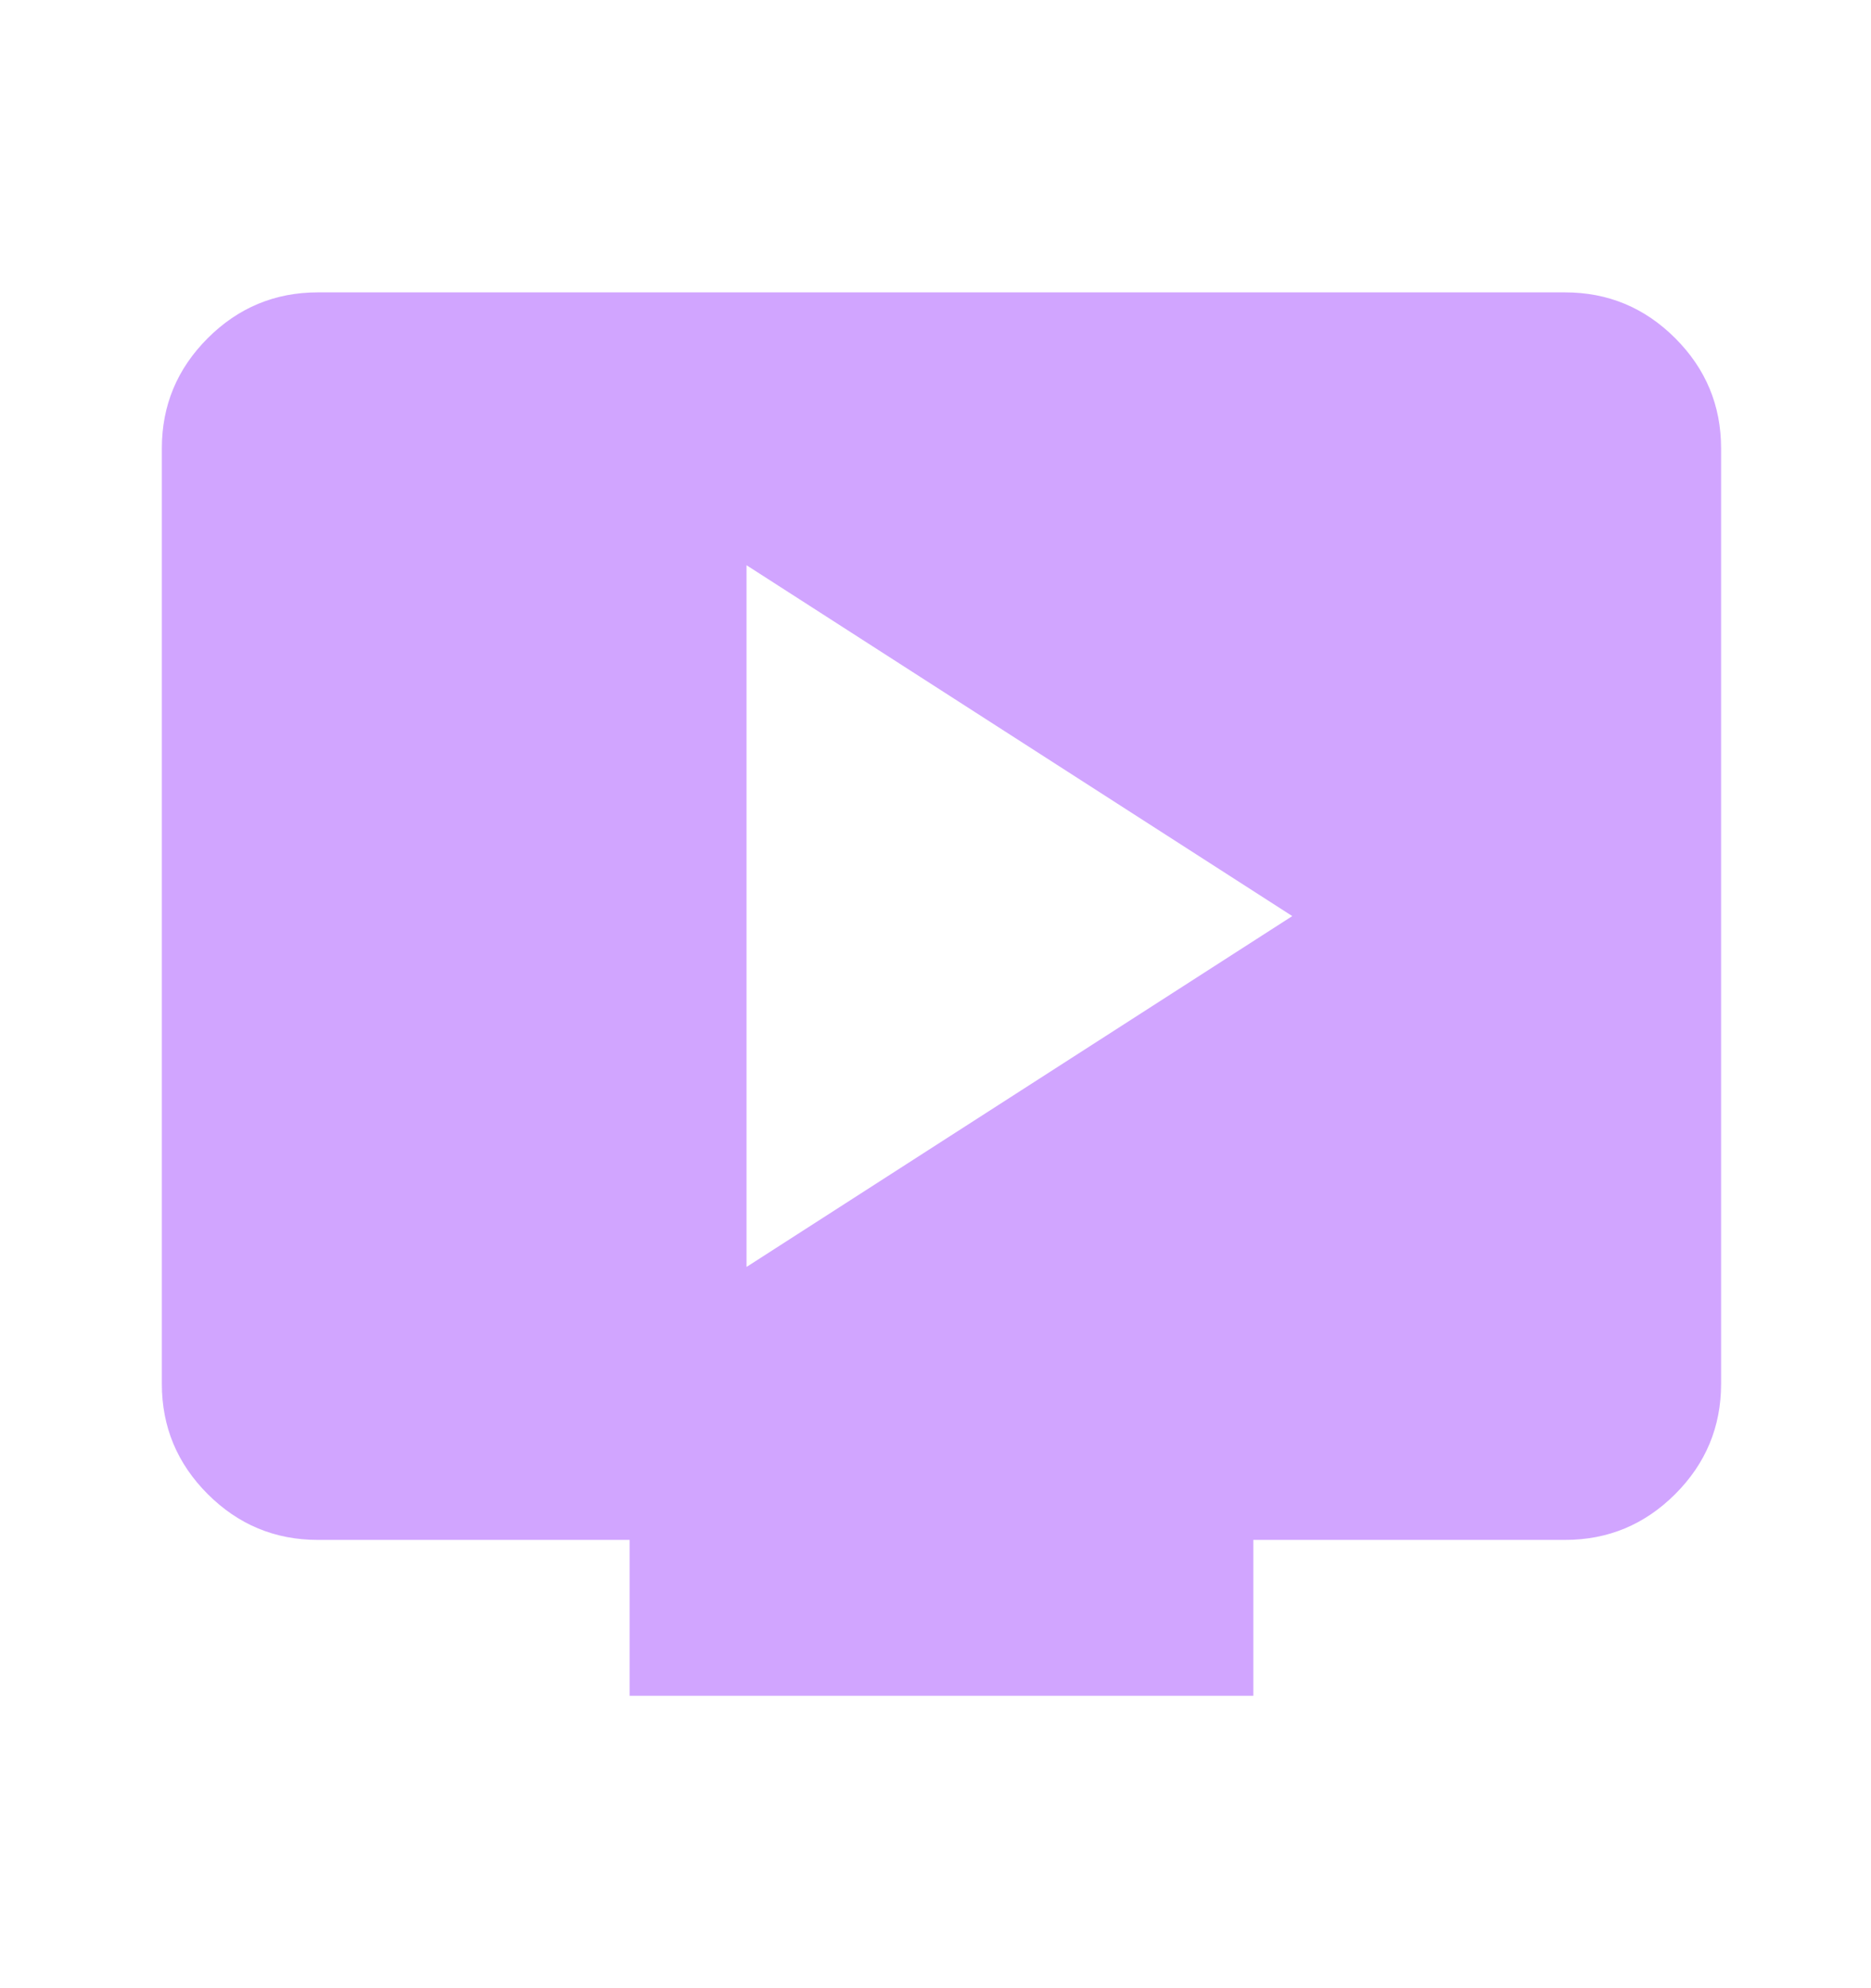 <svg xmlns="http://www.w3.org/2000/svg" width="16" height="17" viewBox="0 0 16 17" fill="none">
  <mask id="mask0_245_4295" style="mask-type:alpha" maskUnits="userSpaceOnUse" x="0" y="0" width="17" height="17">
    <rect x="0.051" y="0.5" width="16" height="16" fill="#D9D9D9"/>
  </mask>
  <g mask="url(#mask0_245_4295)">
    <path d="M6.384 10.833L11.051 7.833L6.384 4.833V10.833ZM5.384 14.5V13.167H2.718C2.351 13.167 2.037 13.036 1.776 12.775C1.515 12.514 1.384 12.2 1.384 11.833V3.833C1.384 3.467 1.515 3.153 1.776 2.892C2.037 2.631 2.351 2.5 2.718 2.5H13.384C13.751 2.5 14.065 2.631 14.326 2.892C14.587 3.153 14.718 3.467 14.718 3.833V11.833C14.718 12.2 14.587 12.514 14.326 12.775C14.065 13.036 13.751 13.167 13.384 13.167H10.718V14.5H5.384Z" fill="#D1A5FF"/>
  </g>
</svg>
